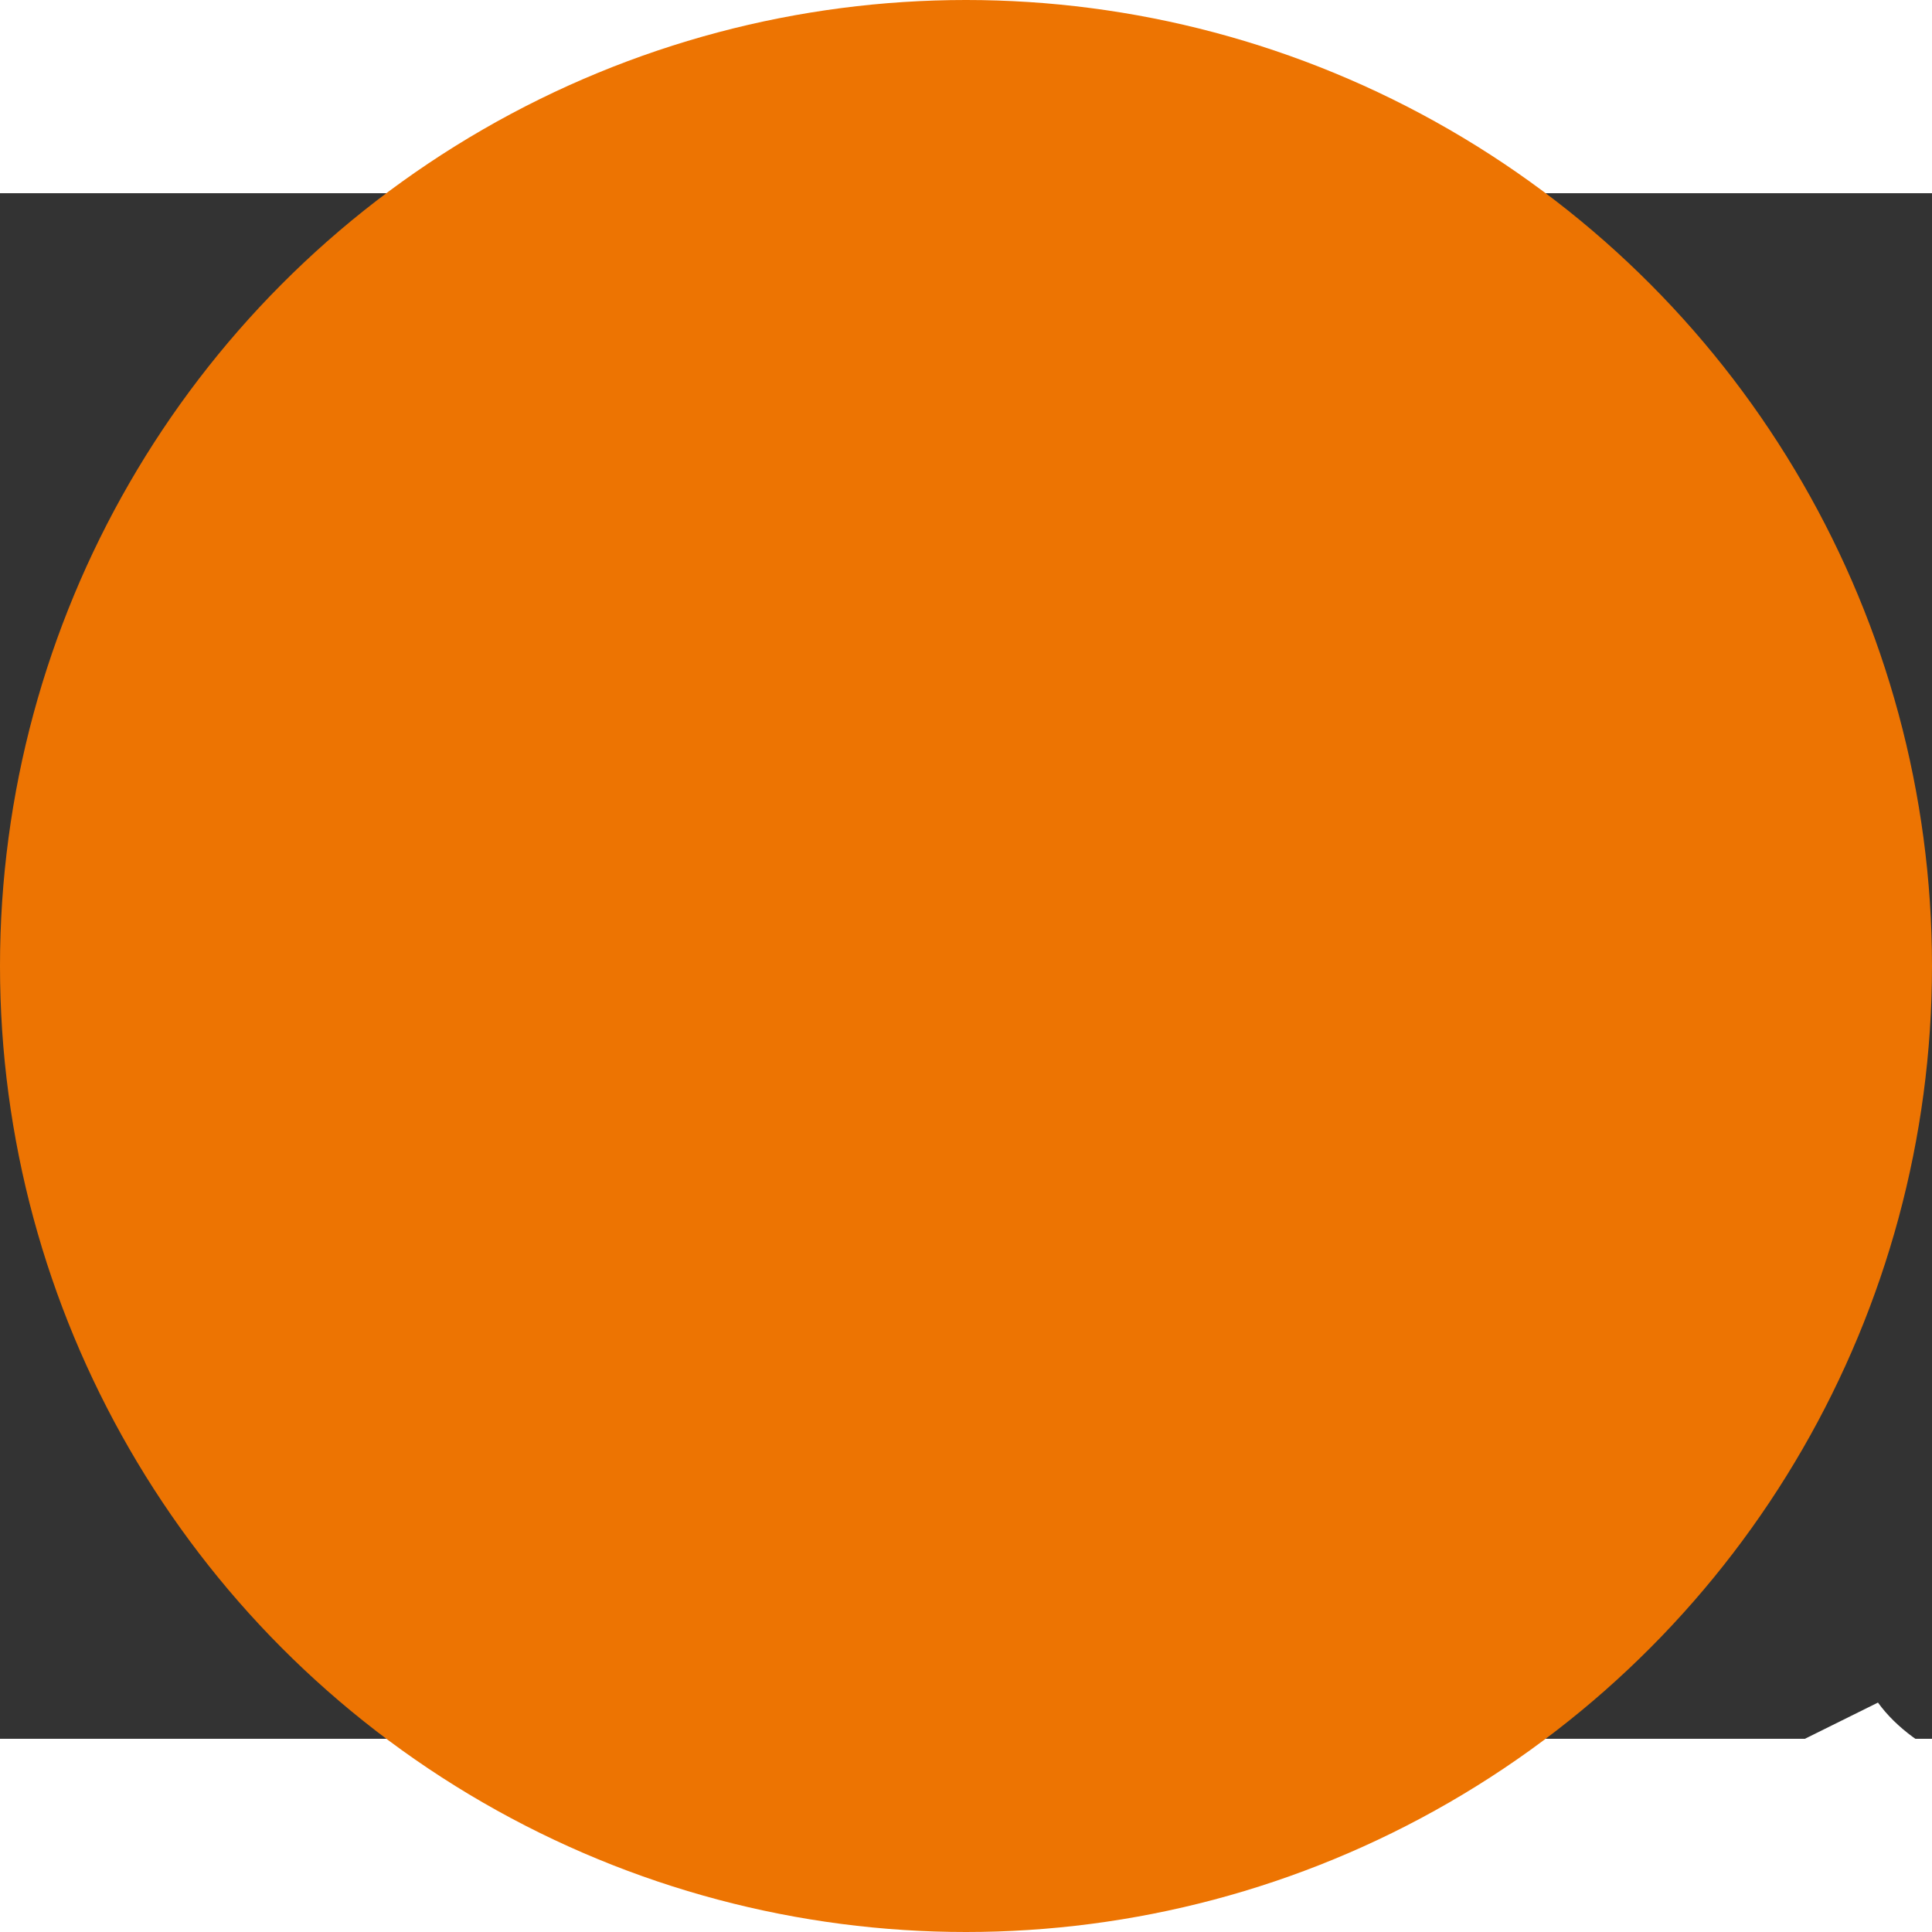 <?xml version="1.0" encoding="UTF-8"?> <svg xmlns="http://www.w3.org/2000/svg" width="50px" height="50px" aria-hidden="true" viewBox="0 0 640 512"><rect x="0" y="0" width="640" height="512" fill="#333333" stroke="none"/><style type="text/css"> .st1{ fill:#fff; transform-origin: center; transform: scale(0.6); } </style><g><circle fill="#ed7402" cx="320" cy="256" r="320"></circle><g class="st1"><path d="M631.2 96.5L436.5 0C416.4 27.8 371.9 47.2 320 47.2S223.6 27.8 203.5 0L8.8 96.5c-7.9 4-11.1 13.6-7.2 21.5l57.2 114.5c4 7.9 13.6 11.1 21.5 7.2l56.6-27.7c10.6-5.2 23 2.5 23 14.4V480c0 17.7 14.3 32 32 32h256c17.7 0 32-14.3 32-32V226.3c0-11.8 12.4-19.6 23-14.4l56.6 27.7c7.9 4 17.5.8 21.5-7.2L638.3 118c4-7.9.8-17.6-7.1-21.5z"></path></g></g></svg> 